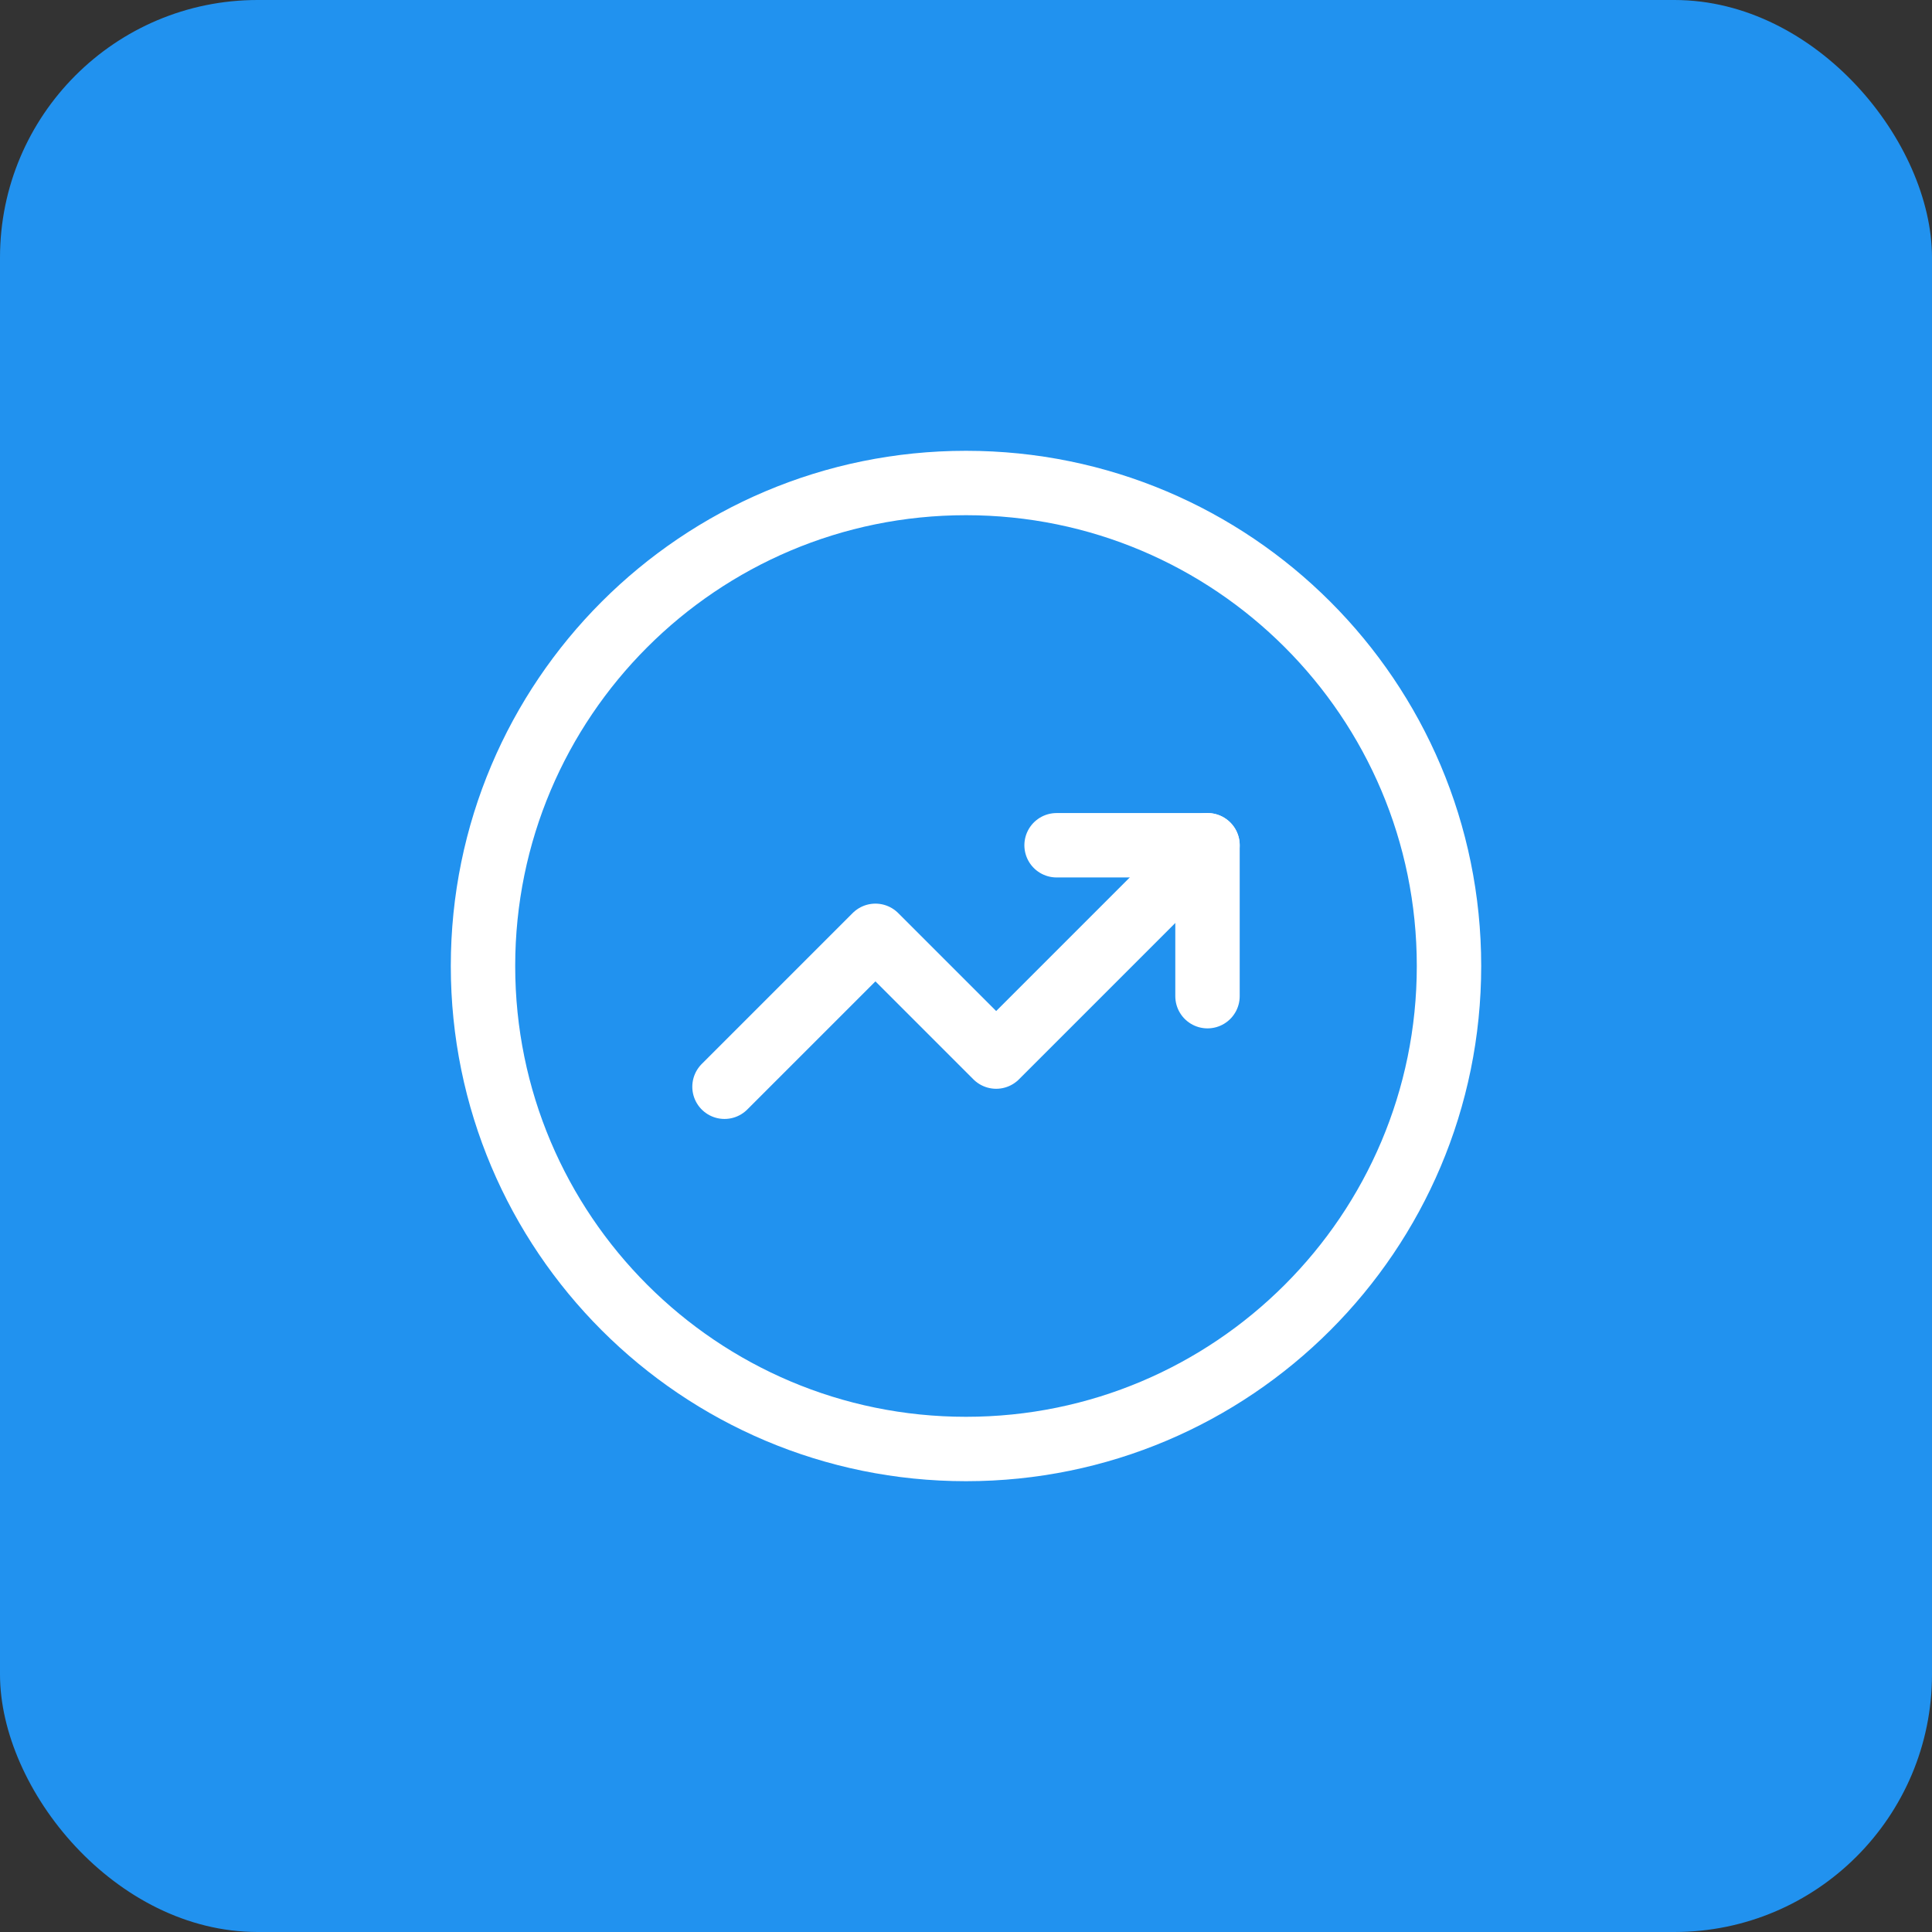 <svg width="60" height="60" viewBox="0 0 60 60" fill="none" xmlns="http://www.w3.org/2000/svg">
<rect x="0" y="0" width="60" height="60" fill="#333333" stroke="none"/>
<rect width="60" height="60" rx="8" fill="#2192EF"/>
<path fill-rule="evenodd" clip-rule="evenodd" d="M30 45C38.284 45 45 38.284 45 30C45 21.716 38.284 15 30 15C21.716 15 15 21.716 15 30C15 38.284 21.716 45 30 45Z" stroke="white" stroke-width="2" stroke-linecap="round" stroke-linejoin="round"/>
<path d="M37.5 26.25L30.937 32.813L27.187 29.063L22.5 33.75" stroke="white" stroke-width="2" stroke-linecap="round" stroke-linejoin="round"/>
<path d="M32.813 26.25H37.5V30.937" stroke="white" stroke-width="2" stroke-linecap="round" stroke-linejoin="round"/>
</svg>
